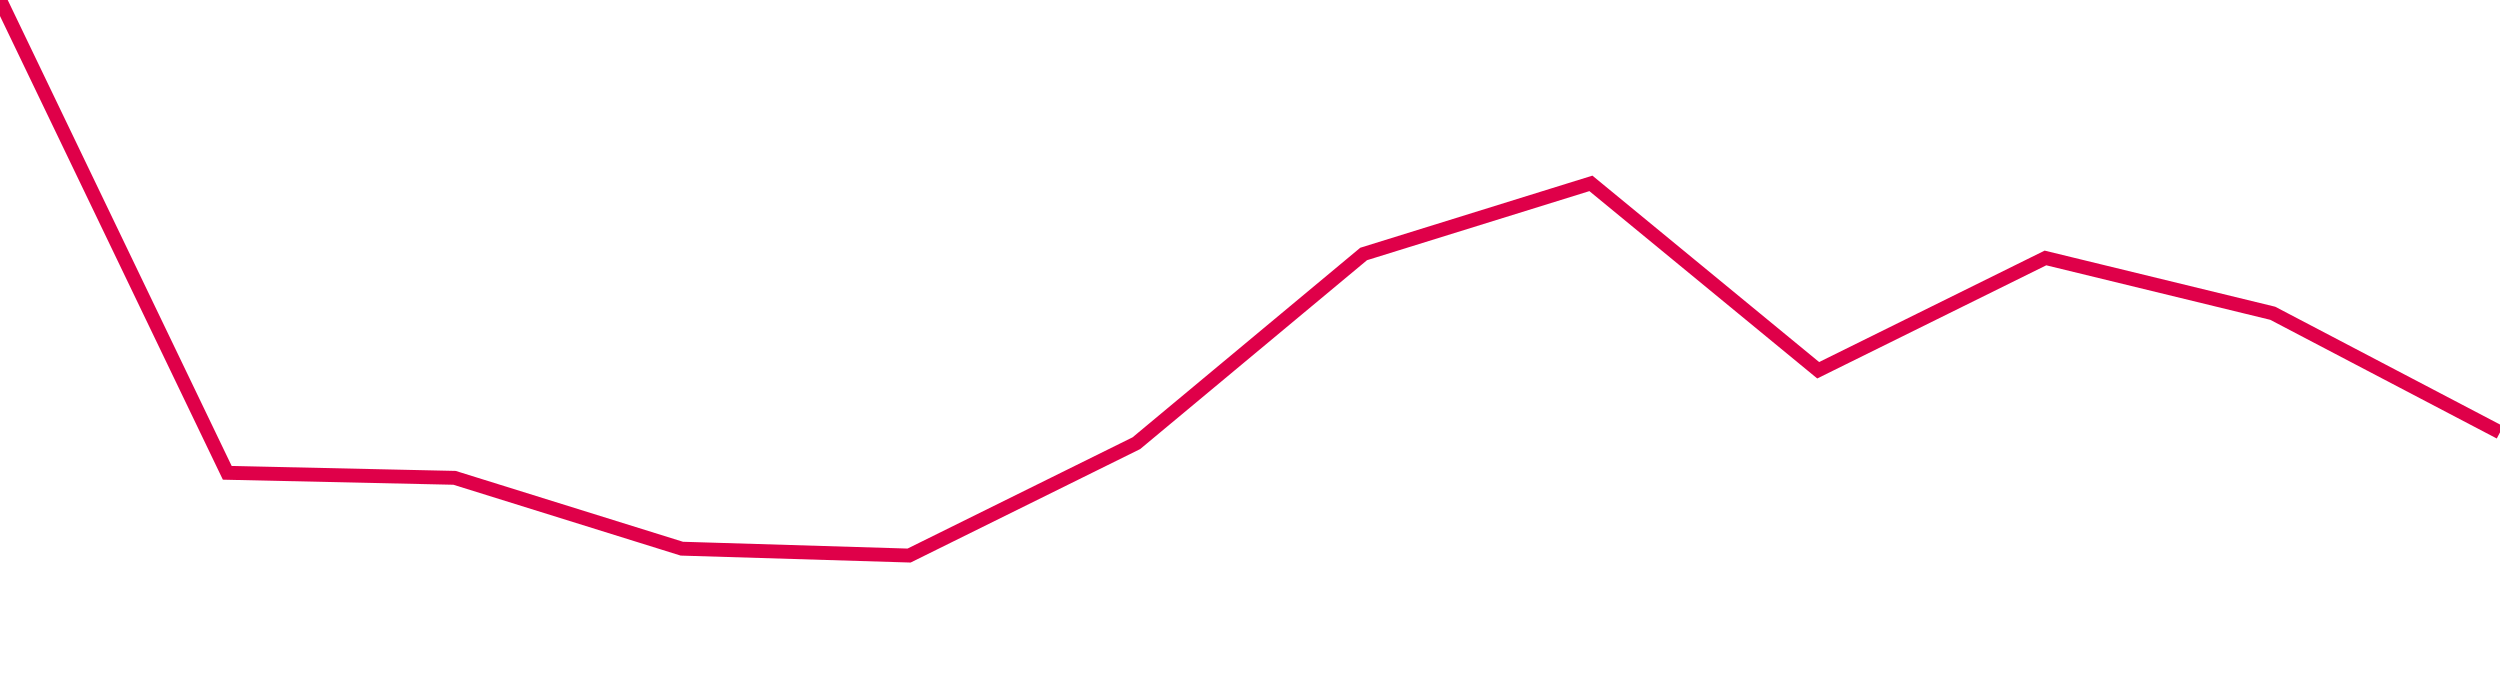 <svg width="180" height="50" xmlns="http://www.w3.org/2000/svg"><path d="M 0,0 L 16.364,34.044 L 32.727,34.404 L 49.091,39.505 L 65.455,40 L 81.818,31.911 L 98.182,18.286 L 114.545,13.203 L 130.909,26.659 L 147.273,18.573 L 163.636,22.555 L 180,31.13" stroke="#df0049" stroke-width="1" fill="none"/></svg>